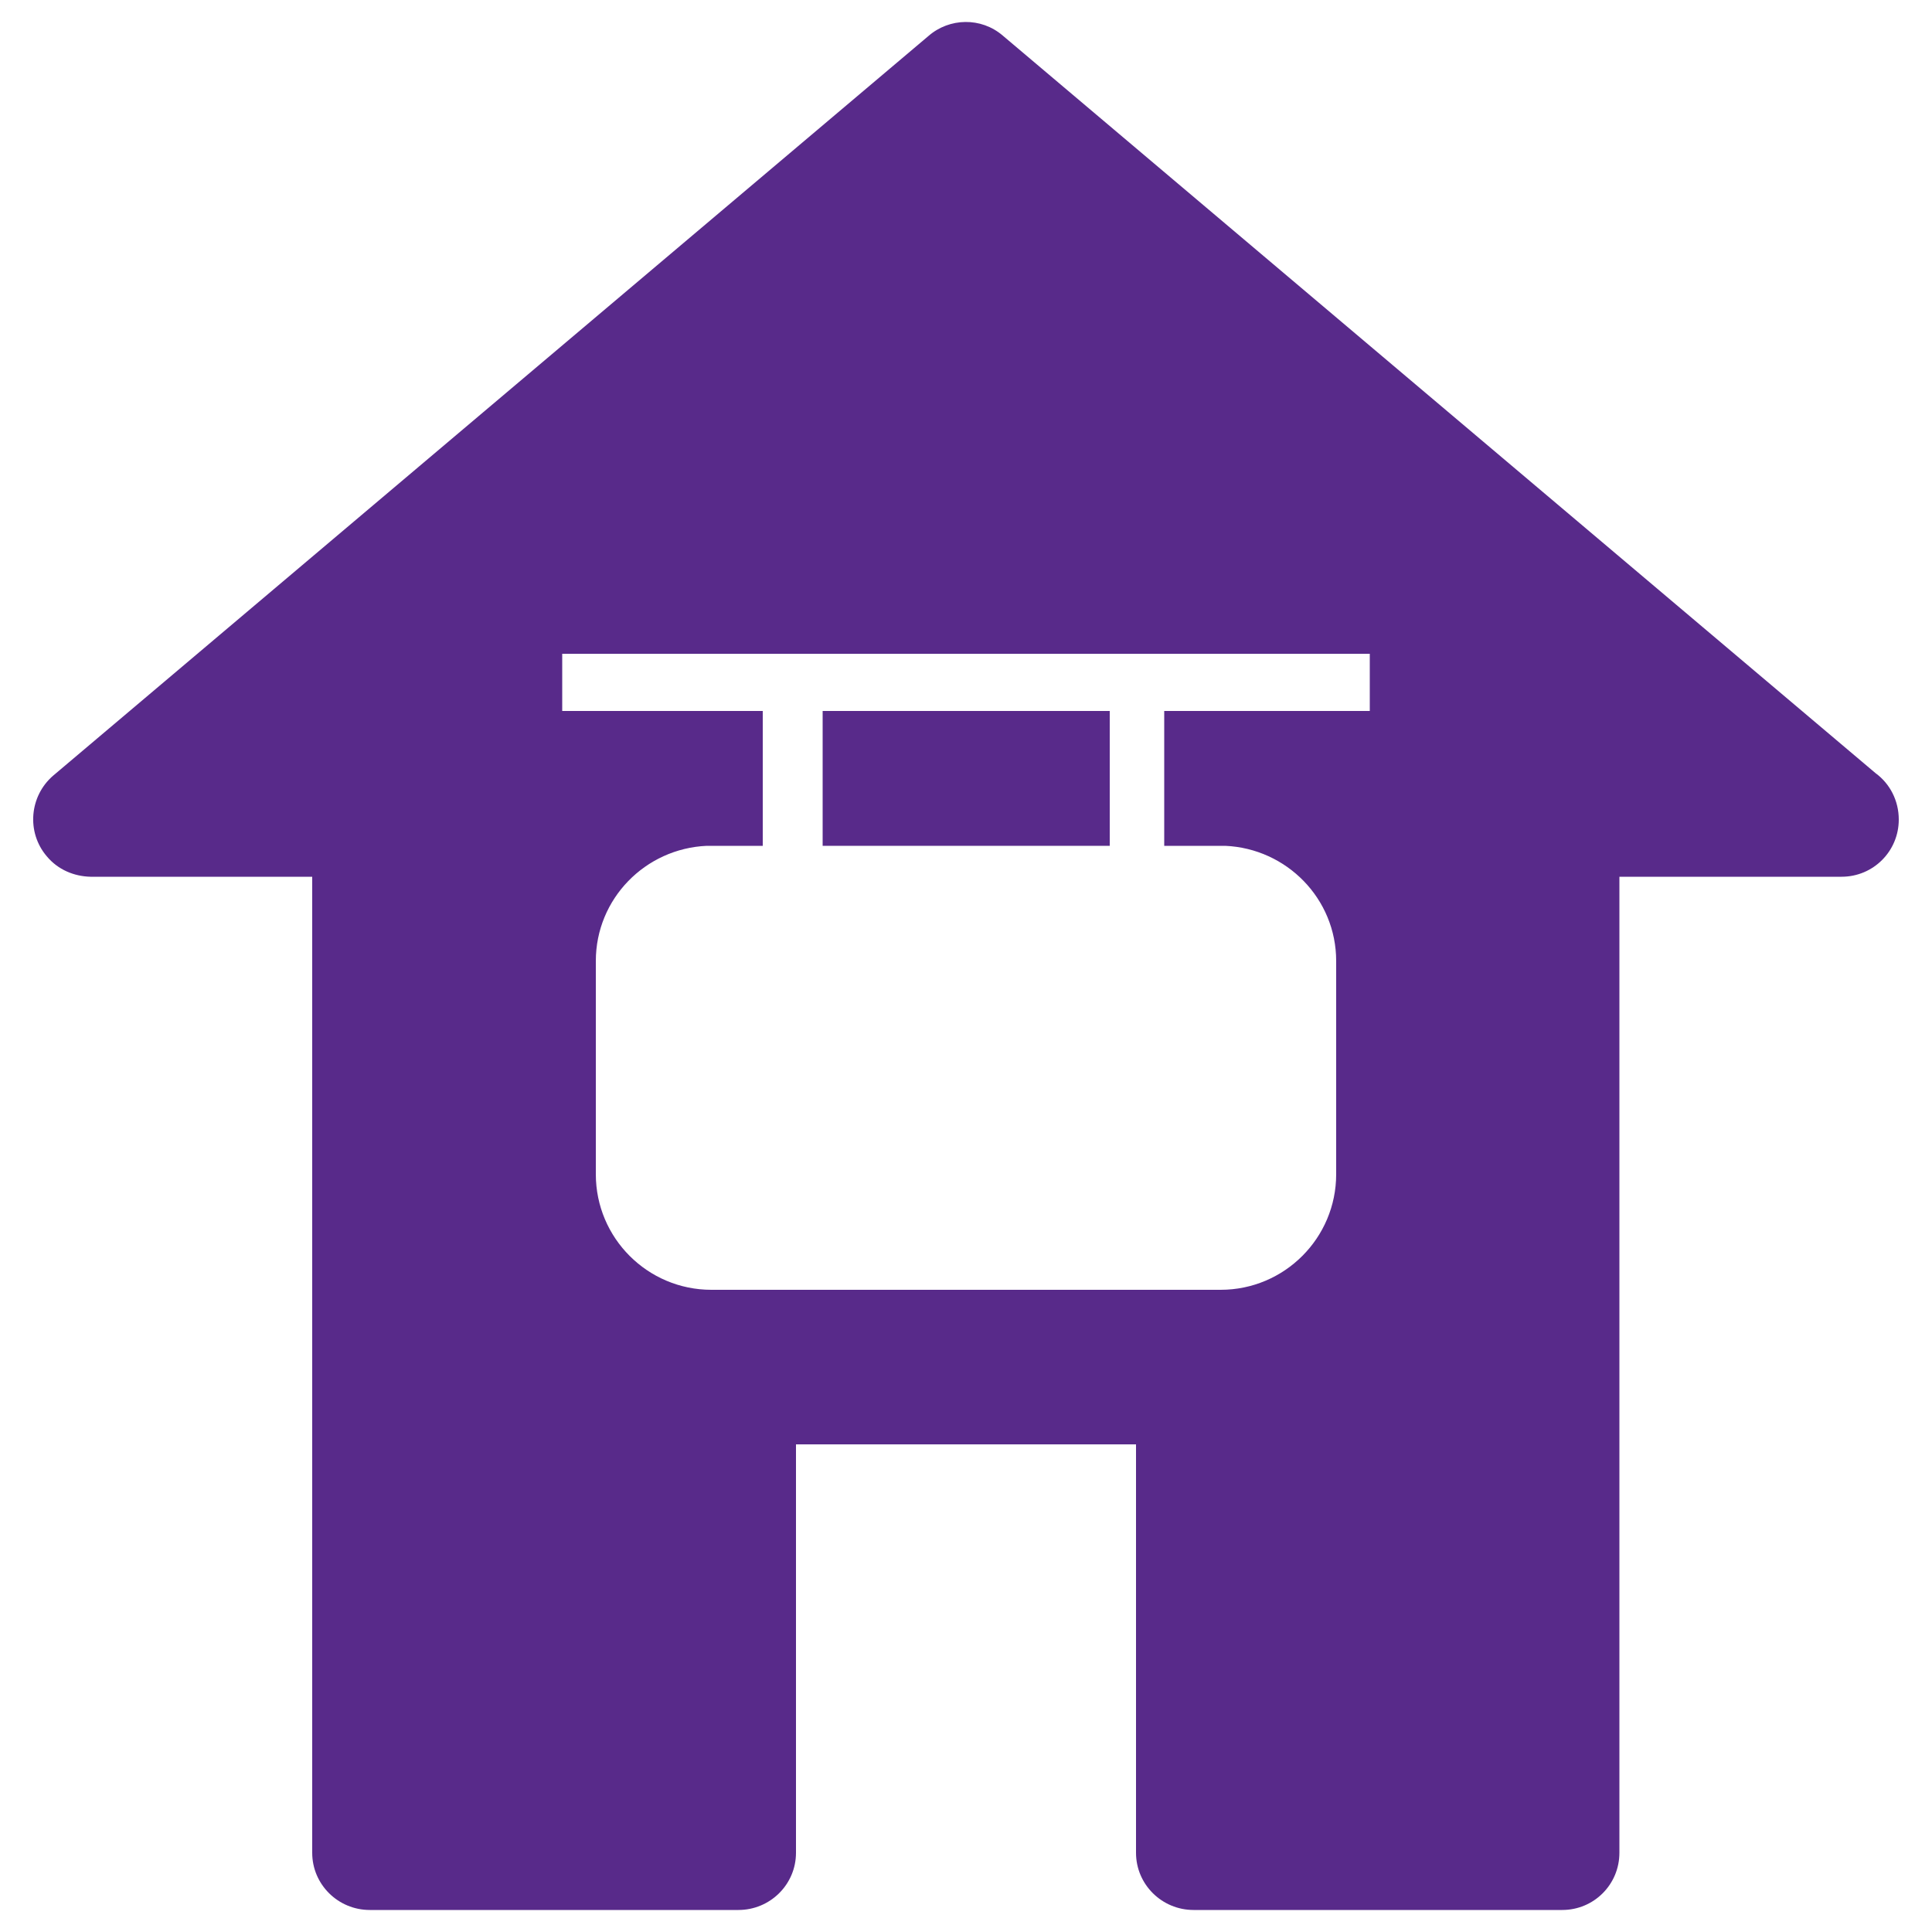 <?xml version="1.0" encoding="UTF-8"?><svg id="Layer_1" xmlns="http://www.w3.org/2000/svg" width="50" height="50" viewBox="0 0 50 50"><defs><style>.cls-1{fill:none;}.cls-1,.cls-2{stroke-width:0px;}.cls-2{fill:#582a8a;}</style></defs><path class="cls-1" d="M14.55,18.4h5.19v3.49h-1.45c-1.59.07-2.87,1.37-2.87,2.98v5.52c0,1.65,1.34,2.99,2.99,2.99h13.18c1.65,0,2.99-1.34,2.99-2.99v-5.52c0-1.61-1.28-2.91-2.87-2.98h-1.58v-3.49h5.32v-1.48H14.55v1.48ZM21.29,18.4h7.43v3.49h-7.43v-3.49Z"/><rect class="cls-2" x="21.29" y="18.4" width="7.43" height="3.49"/><path class="cls-2" d="M48.54,20.01L25.95.92c-.56-.48-1.38-.46-1.92.01L1.38,20.07c-.62.53-.7,1.47-.17,2.09.29.35.71.52,1.13.53h5.74v25.26c0,.82.67,1.48,1.49,1.48h9.54c.82,0,1.49-.66,1.49-1.48v-10.57h8.8v10.57c0,.82.67,1.48,1.49,1.48h9.54c.82,0,1.48-.66,1.48-1.48v-25.26h5.75c.82,0,1.48-.66,1.48-1.48,0-.49-.23-.93-.6-1.2ZM35.45,18.4h-5.32v3.49h1.58c1.59.07,2.87,1.37,2.87,2.98v5.52c0,1.65-1.34,2.99-2.99,2.99h-13.18c-1.65,0-2.99-1.34-2.99-2.99v-5.52c0-1.61,1.28-2.91,2.87-2.98h1.45v-3.49h-5.19v-1.48h20.9v1.48Z"/></svg>